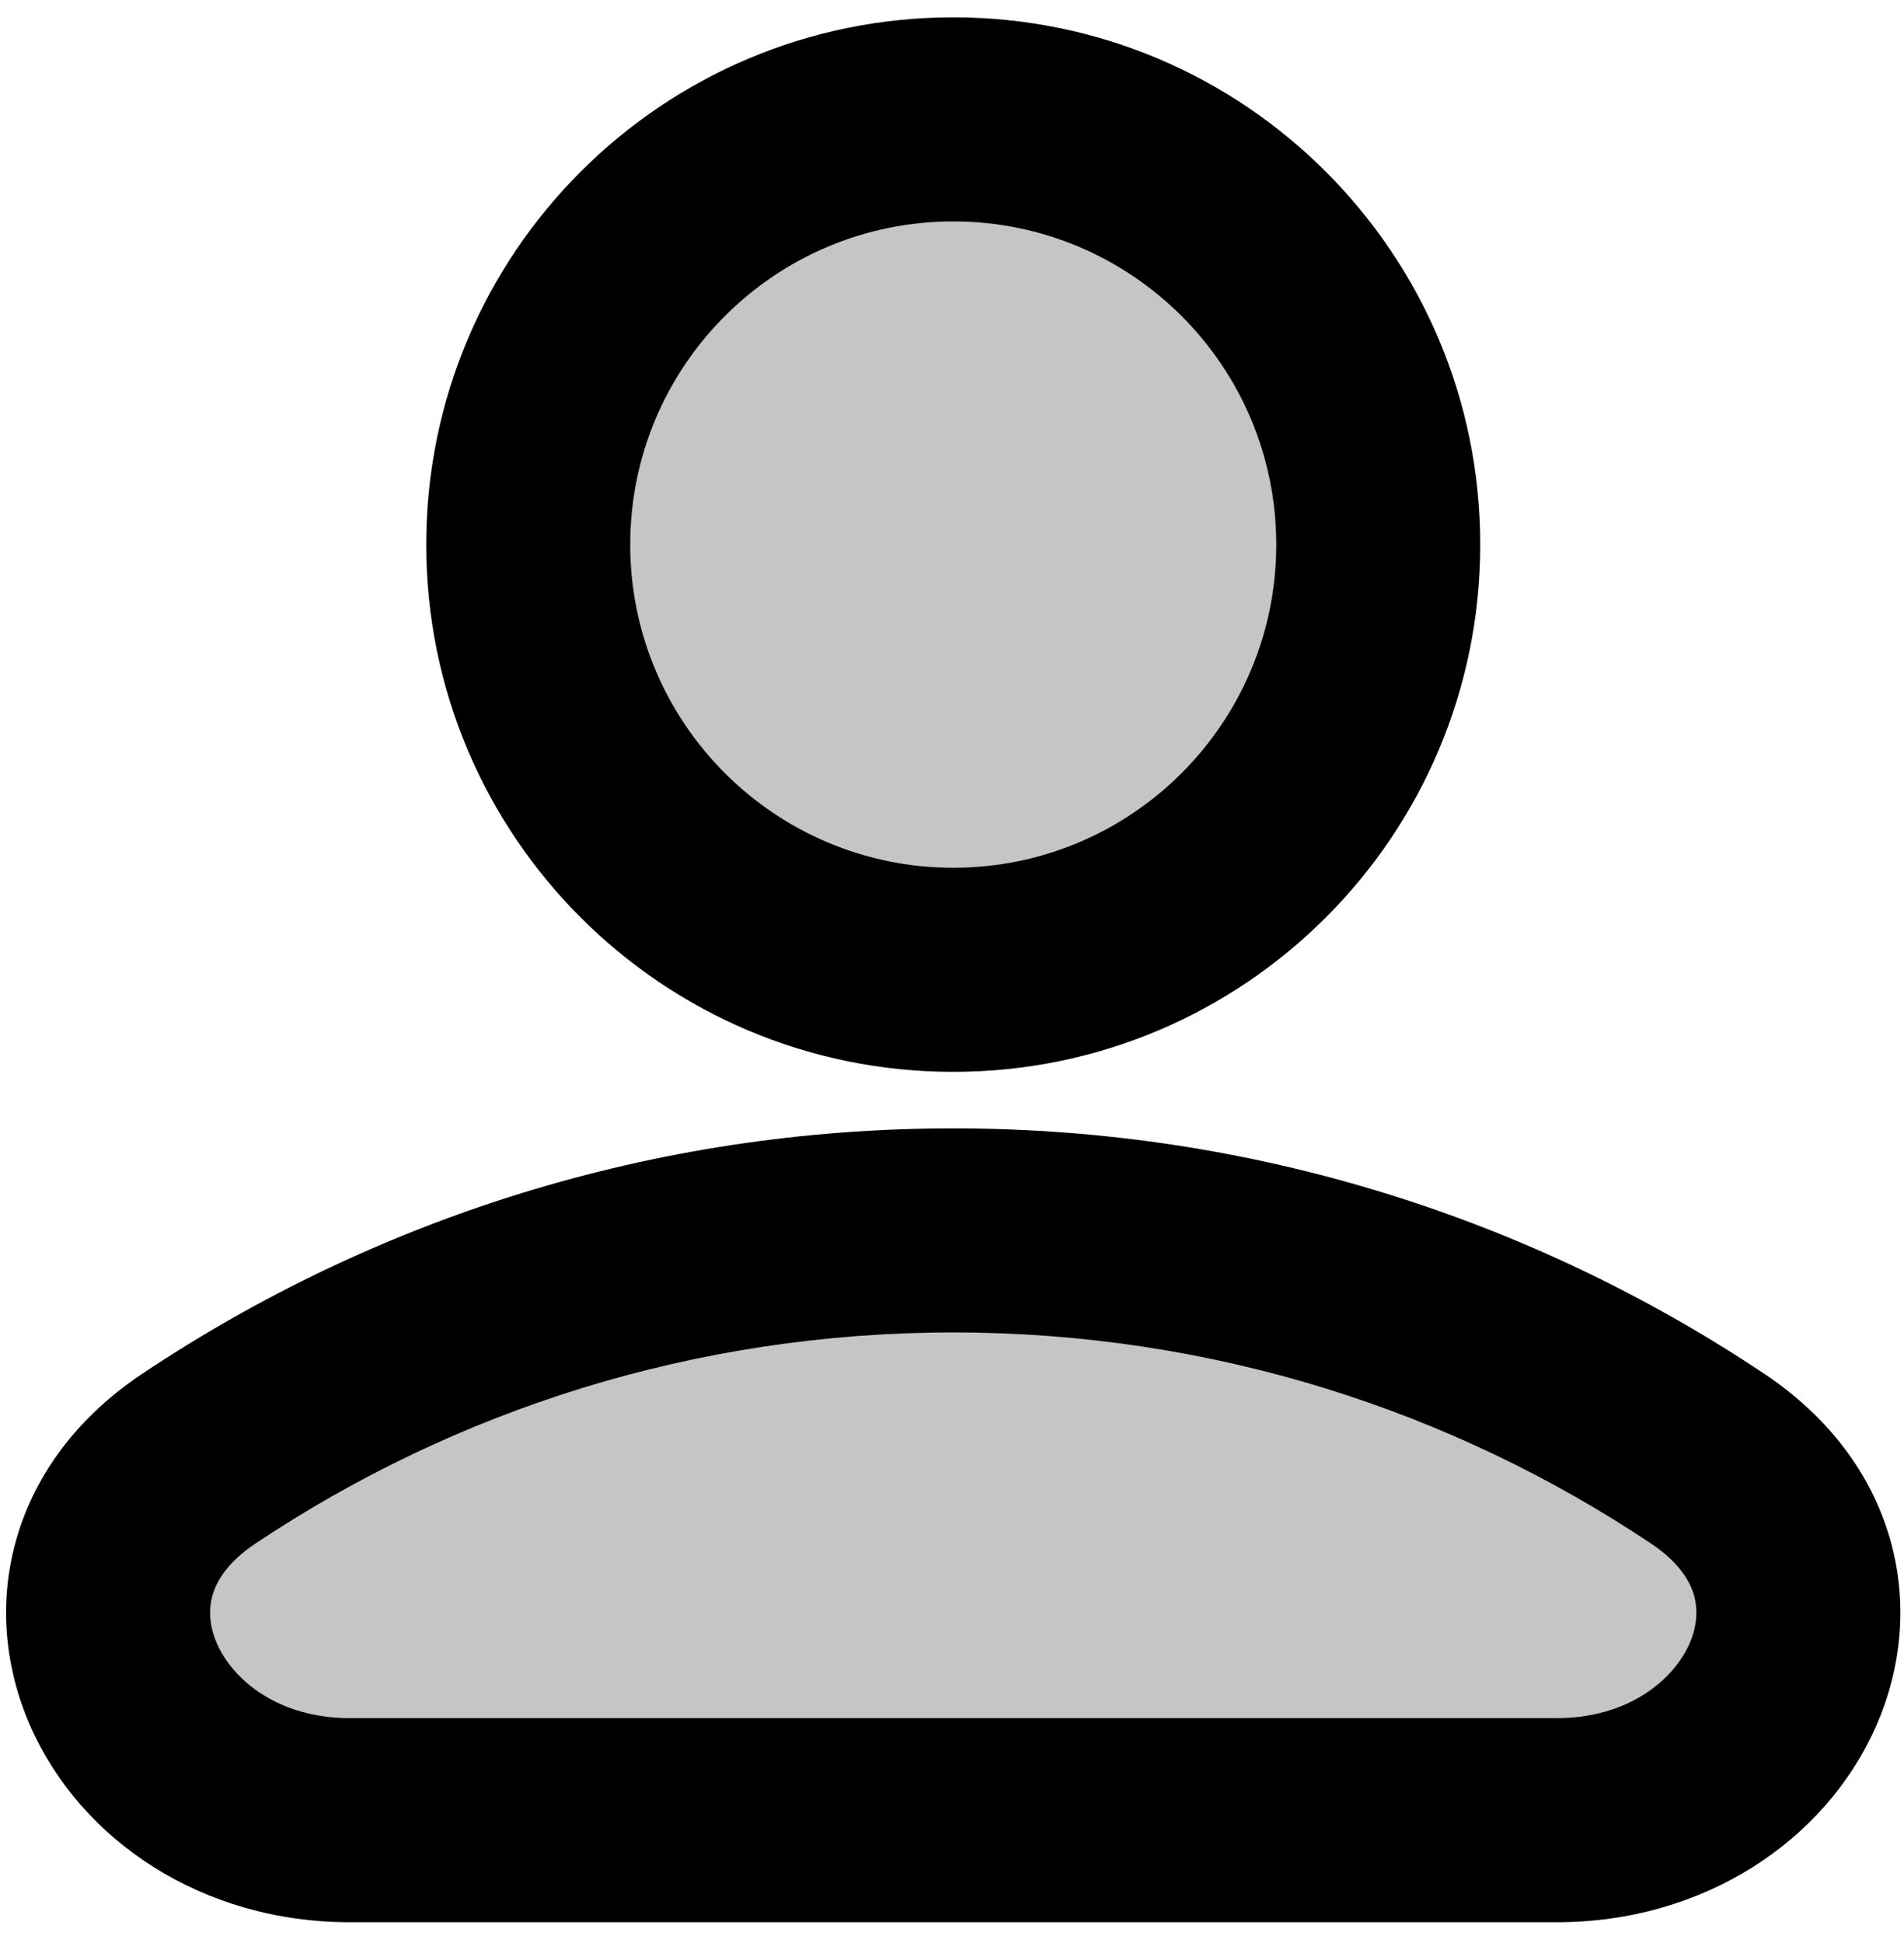 <svg width="50" height="51" viewBox="0 0 50 51" fill="none" xmlns="http://www.w3.org/2000/svg">
<path d="M25.032 25.455C31.196 25.455 36.193 20.458 36.193 14.294C36.193 8.131 31.196 3.134 25.032 3.134C18.869 3.134 13.872 8.131 13.872 14.294C13.872 20.458 18.869 25.455 25.032 25.455Z" fill="#C5C5C5"/>
<path fill-rule="evenodd" clip-rule="evenodd" d="M25.033 5.812C20.348 5.812 16.55 9.61 16.55 14.294C16.55 18.979 20.348 22.777 25.033 22.777C29.717 22.777 33.515 18.979 33.515 14.294C33.515 9.61 29.717 5.812 25.033 5.812ZM11.193 14.294C11.193 6.651 17.389 0.455 25.033 0.455C32.676 0.455 38.872 6.651 38.872 14.294C38.872 21.938 32.676 28.134 25.033 28.134C17.389 28.134 11.193 21.938 11.193 14.294Z" fill="black"/>
<path d="M44.847 38.29C49.632 41.486 46.631 47.777 40.877 47.777H9.188C3.434 47.777 0.432 41.486 5.218 38.29C10.888 34.503 17.702 32.295 25.032 32.295C32.362 32.295 39.177 34.503 44.847 38.29Z" fill="#C5C5C5"/>
<path fill-rule="evenodd" clip-rule="evenodd" d="M25.032 34.974C18.248 34.974 11.949 37.016 6.705 40.517C5.97 41.008 5.688 41.504 5.582 41.867C5.473 42.245 5.495 42.684 5.701 43.149C6.117 44.092 7.305 45.098 9.188 45.098H40.877C42.76 45.098 43.948 44.092 44.364 43.149C44.57 42.684 44.592 42.245 44.483 41.867C44.377 41.504 44.095 41.008 43.36 40.517C38.116 37.016 31.817 34.974 25.032 34.974ZM3.73 36.062C9.827 31.991 17.157 29.617 25.032 29.617C32.908 29.617 40.238 31.991 46.335 36.062C47.992 37.169 49.13 38.659 49.627 40.374C50.121 42.074 49.93 43.807 49.264 45.314C47.938 48.316 44.749 50.455 40.877 50.455H9.188C5.316 50.455 2.127 48.316 0.8 45.314C0.135 43.807 -0.056 42.074 0.438 40.374C0.935 38.659 2.073 37.169 3.73 36.062Z" fill="black"/>
</svg>
